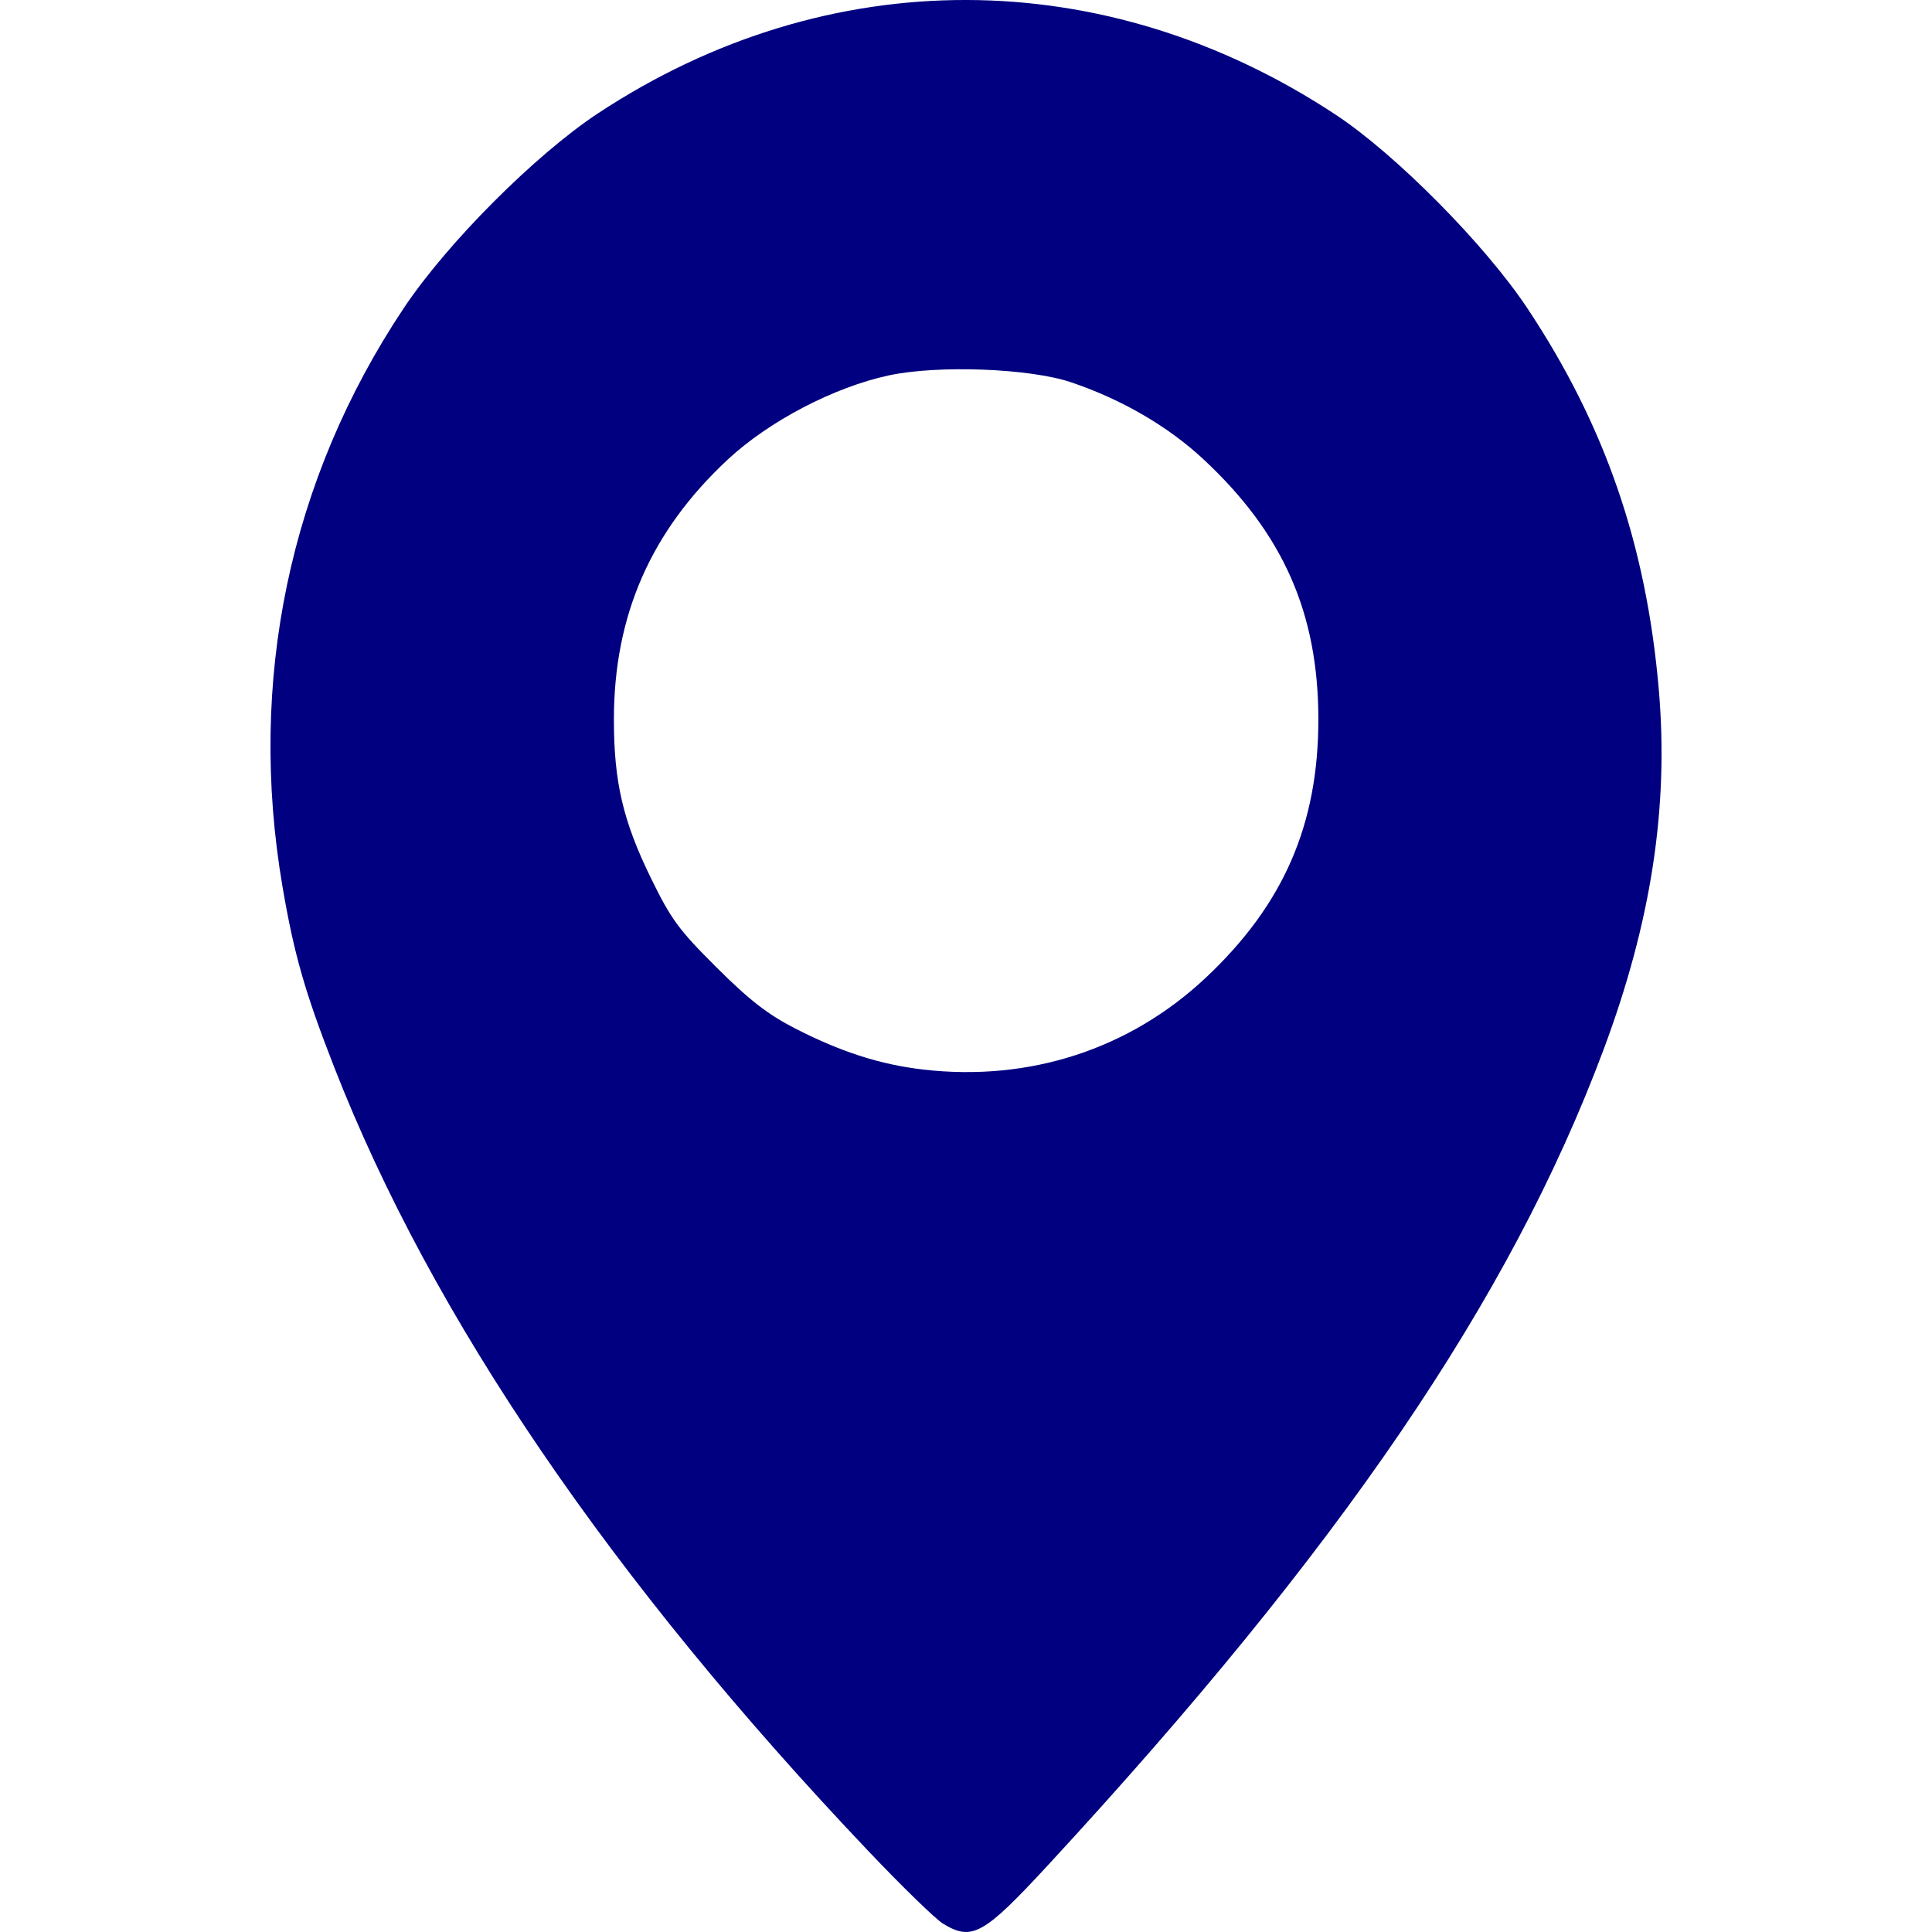 <?xml version="1.0" encoding="UTF-8" standalone="no"?>
<svg
   xmlns:dc="http://purl.org/dc/elements/1.1/"
   xmlns:cc="http://creativecommons.org/ns#"
   xmlns:rdf="http://www.w3.org/1999/02/22-rdf-syntax-ns#"
   xmlns:svg="http://www.w3.org/2000/svg"
   xmlns="http://www.w3.org/2000/svg"
   xmlns:sodipodi="http://sodipodi.sourceforge.net/DTD/sodipodi-0.dtd"
   xmlns:inkscape="http://www.inkscape.org/namespaces/inkscape"
   version="1.1"
   width="100"
   height="100"
   id="svg4460"
   sodipodi:docname="uEA17-poi-alt.svg"
   inkscape:version="1.0 (4035a4fb49, 2020-05-01)">
  <sodipodi:namedview
     pagecolor="#ffffff"
     bordercolor="#666666"
     borderopacity="1"
     objecttolerance="10"
     gridtolerance="10"
     guidetolerance="10"
     inkscape:pageopacity="0"
     inkscape:pageshadow="2"
     inkscape:window-width="1920"
     inkscape:window-height="1017"
     id="namedview11"
     showgrid="false"
     inkscape:zoom="2.8567114"
     inkscape:cx="-31.376657"
     inkscape:cy="59.500184"
     inkscape:window-x="-8"
     inkscape:window-y="-8"
     inkscape:window-maximized="1"
     inkscape:current-layer="svg4460"
     inkscape:document-rotation="0" />
  <defs
     id="defs4462" />
  <path
     d="m 47.782,55.36 c 5.513,0.635 10.687,-1.049 14.639,-4.763 4.012,-3.771 5.817,-7.914 5.817,-13.354 0,-5.507 -1.823,-9.633 -5.955,-13.478 -1.826,-1.699 -4.227,-3.095 -6.844,-3.978 -2.14,-0.722 -6.883,-0.902 -9.427,-0.358 -2.833,0.606 -6.203,2.365 -8.335,4.349 -3.99,3.712 -5.902,8.075 -5.902,13.465 0,3.231 0.472,5.255 1.916,8.206 1.05,2.147 1.444,2.682 3.406,4.633 1.708,1.699 2.645,2.425 4.074,3.158 2.355,1.208 4.405,1.865 6.612,2.119 z m 1.036,44.214 c -0.388,-0.235 -2.126,-1.925 -3.864,-3.756 C 31.639,81.799 22.345,68.161 17.3,55.241 15.782,51.354 15.22,49.391 14.625,45.911 12.802,35.24 14.986,24.817 20.897,15.951 23.147,12.576 27.713,8.001 30.972,5.853 c 11.892,-7.835 26.22,-7.803 38.167,0.087 3.1,2.047 7.711,6.702 9.906,10 4.018,6.039 6.16,12.237 6.811,19.714 0.531,6.103 -0.383,12.06 -2.863,18.694 -4.826,12.903 -13.598,25.781 -28.705,42.144 -3.373,3.653 -3.971,3.99 -5.469,3.081 z"
     style="fill:#000080;stroke-width:4.554"
     id="path4135"
     inkscape:connector-curvature="0" />
</svg>
